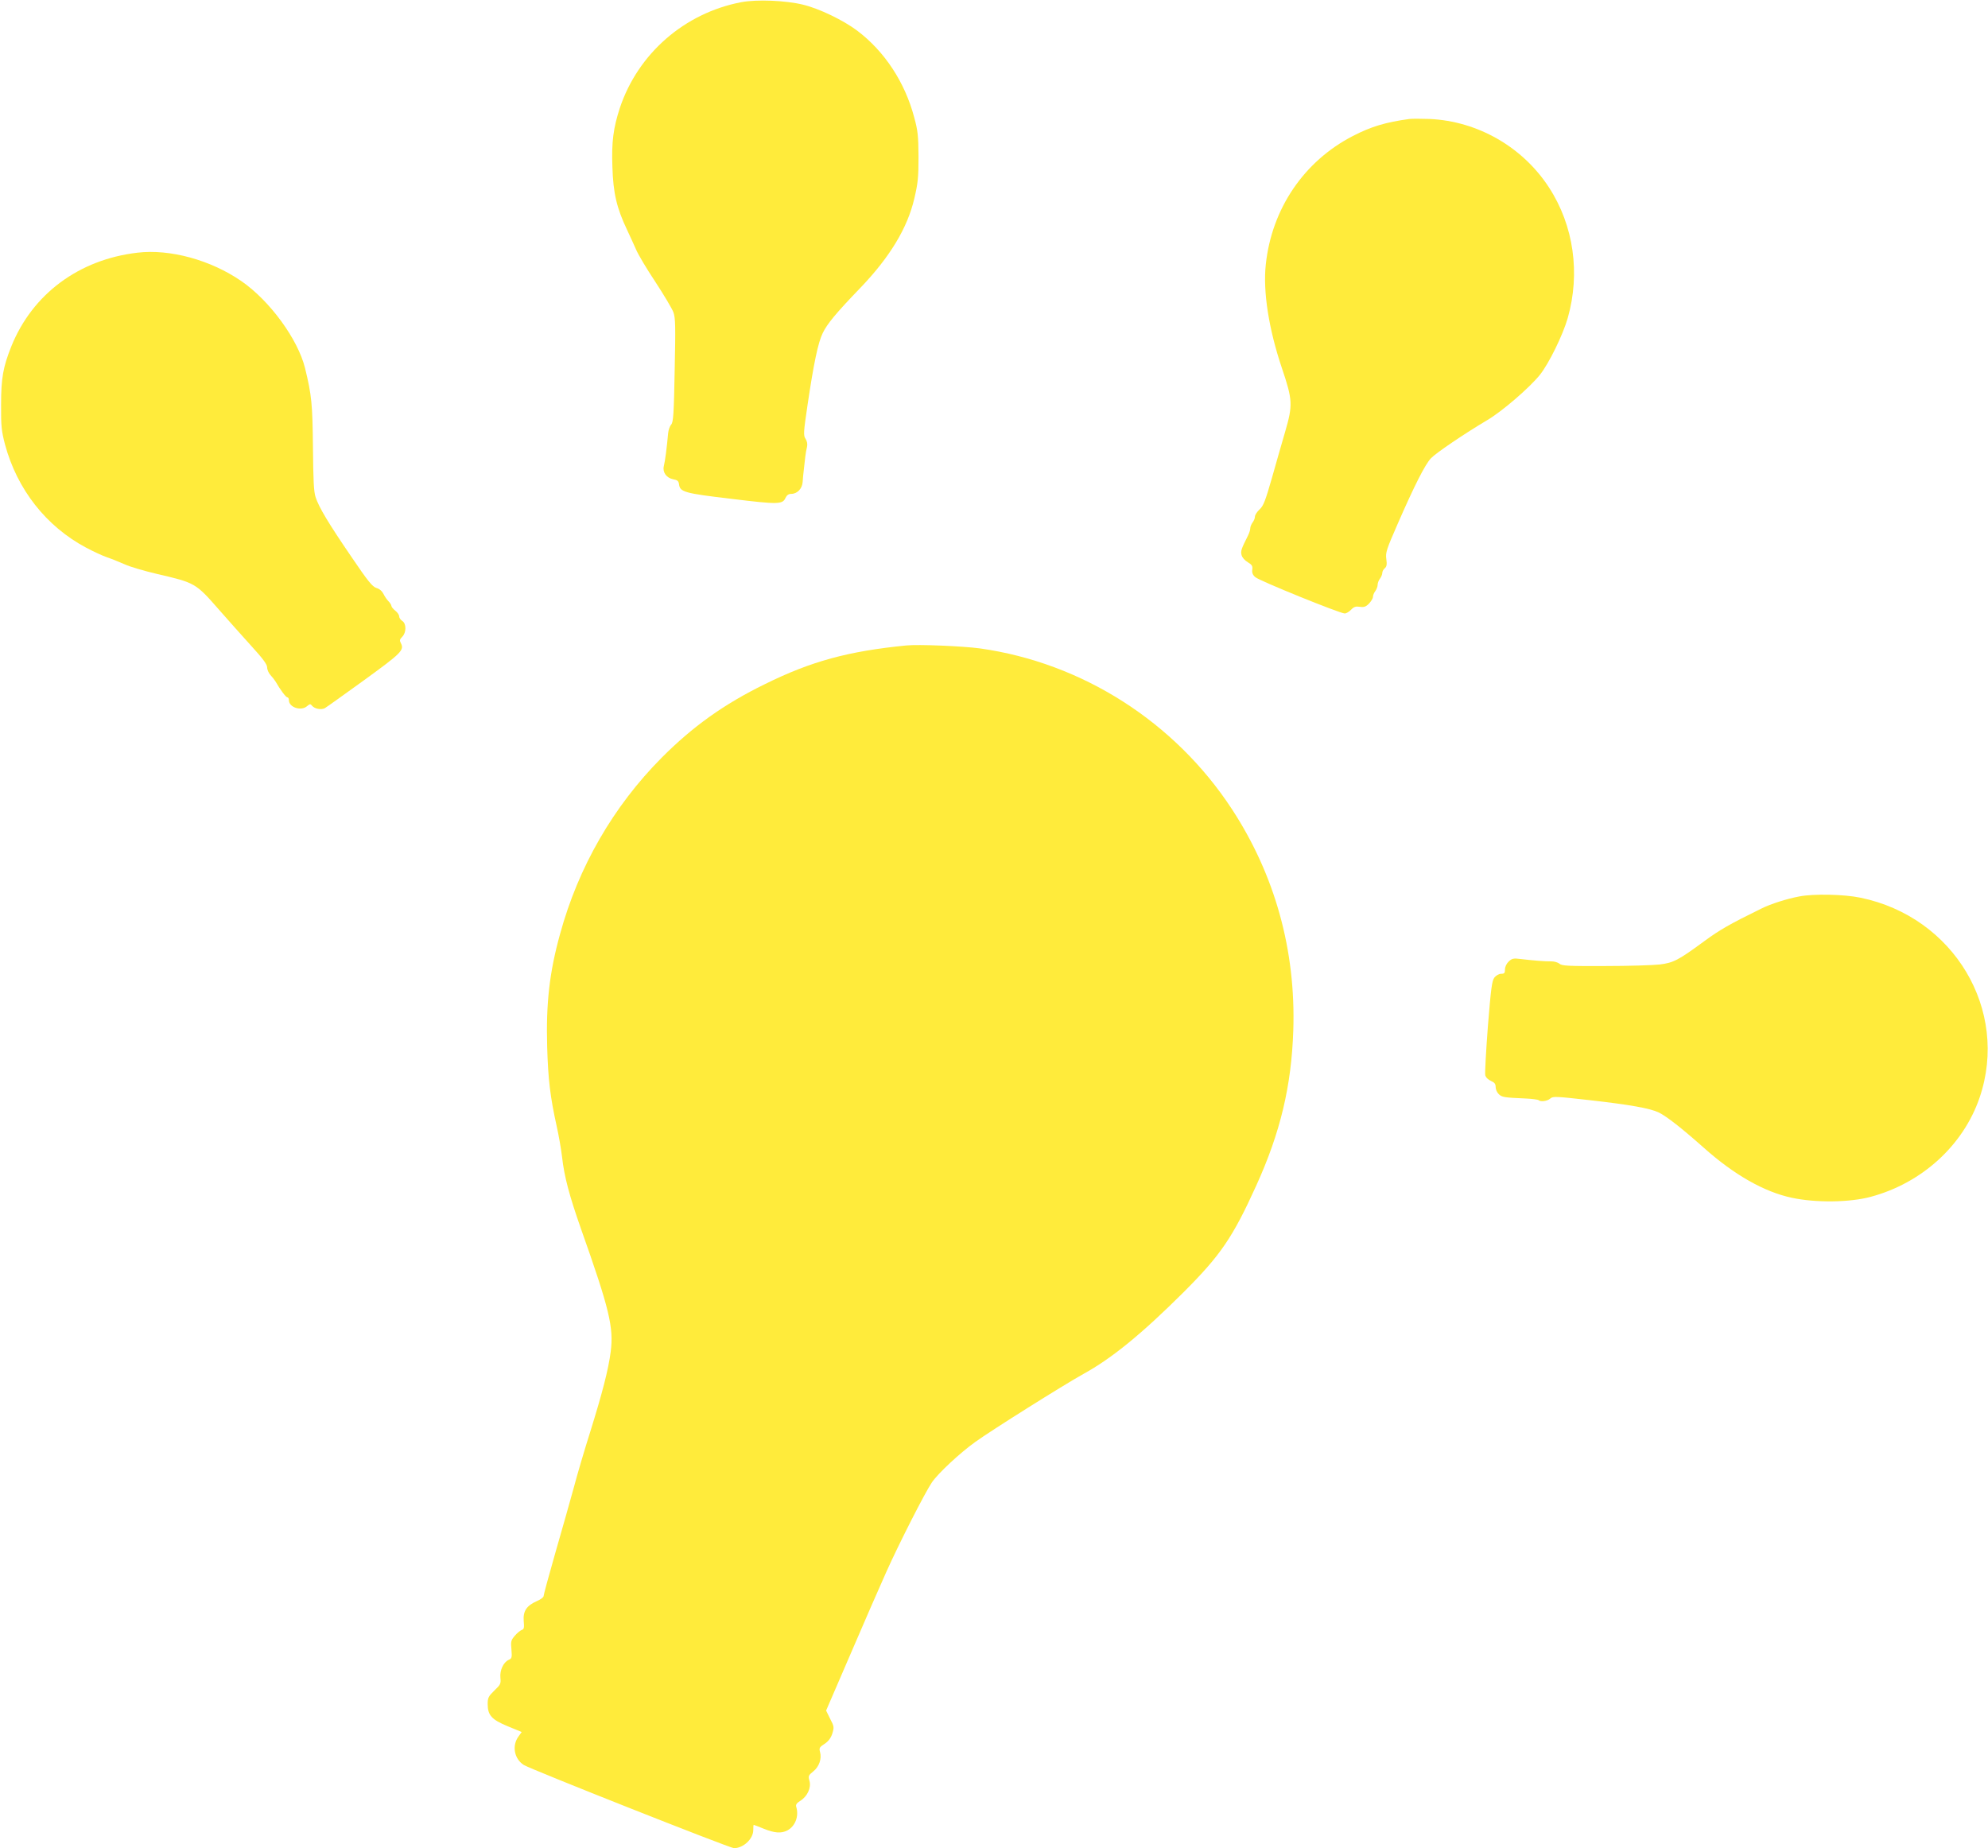 <?xml version="1.0" standalone="no"?>
<!DOCTYPE svg PUBLIC "-//W3C//DTD SVG 20010904//EN"
 "http://www.w3.org/TR/2001/REC-SVG-20010904/DTD/svg10.dtd">
<svg version="1.0" xmlns="http://www.w3.org/2000/svg"
 width="1280pt" height="1190pt" viewBox="0 0 1280 1190"
 preserveAspectRatio="xMidYMid meet">
<g transform="translate(0,1190) scale(0.1,-0.1)"
fill="#ffeb3b" stroke="none">
<path d="M4773 11886 c-366 -70 -665 -331 -782 -681 -42 -129 -54 -219 -48
-379 5 -170 28 -266 94 -405 20 -42 46 -100 59 -129 12 -29 67 -122 123 -206
55 -84 108 -173 117 -197 13 -38 14 -87 8 -374 -5 -281 -9 -333 -22 -348 -9
-10 -18 -35 -20 -55 -9 -100 -20 -182 -28 -214 -9 -39 17 -75 60 -84 28 -5 35
-11 38 -32 6 -50 33 -58 338 -94 303 -37 329 -36 348 7 8 17 20 25 36 25 39 0
71 33 74 77 1 21 5 58 8 83 3 25 7 61 9 80 2 19 7 47 11 62 4 18 1 36 -9 52
-15 22 -14 40 13 222 39 262 67 398 97 459 29 60 84 127 243 292 189 197 303
385 347 575 23 98 27 134 27 268 -1 135 -4 168 -28 255 -59 224 -190 424 -366
557 -87 66 -245 143 -350 168 -109 27 -297 35 -397 16z"/>
<path d="M9075 11134 c-154 -21 -247 -49 -365 -110 -314 -162 -522 -468 -560
-827 -19 -173 19 -416 104 -668 69 -205 71 -236 20 -411 -20 -68 -58 -201 -85
-297 -42 -146 -54 -178 -79 -201 -17 -16 -30 -36 -30 -47 0 -10 -7 -27 -15
-37 -8 -11 -15 -28 -15 -37 0 -10 -6 -30 -14 -46 -44 -88 -49 -101 -42 -127 4
-16 21 -35 40 -46 27 -16 32 -25 29 -47 -3 -20 2 -34 19 -49 25 -23 546 -234
576 -234 10 0 29 11 41 24 18 19 30 23 56 19 27 -4 39 0 59 20 14 15 26 34 26
44 0 10 7 27 15 37 8 11 15 29 15 40 0 12 7 30 15 40 8 11 15 27 15 37 0 9 7
23 16 30 12 10 15 24 10 59 -6 42 1 62 74 229 107 245 175 379 213 420 33 35
218 160 363 246 94 55 274 210 340 293 58 74 146 253 178 364 82 288 39 595
-120 840 -169 261 -459 428 -769 442 -55 2 -113 2 -130 0z"/>
<path d="M885 10273 c-377 -44 -676 -266 -812 -603 -53 -133 -66 -204 -66
-375 -1 -141 3 -171 25 -256 78 -290 265 -528 522 -665 45 -24 107 -53 137
-63 30 -10 80 -31 113 -45 32 -15 124 -42 205 -61 249 -58 250 -58 403 -233
56 -64 149 -168 205 -230 76 -83 103 -120 103 -139 0 -15 10 -37 21 -49 12
-13 27 -32 33 -42 31 -54 67 -102 76 -102 6 0 10 -8 10 -18 0 -47 80 -73 118
-38 17 14 21 15 31 2 17 -20 58 -28 82 -16 11 6 125 88 254 181 241 175 259
193 236 238 -9 17 -8 24 9 41 27 27 27 85 0 102 -11 7 -20 20 -20 30 0 9 -11
25 -25 36 -14 11 -25 25 -25 31 0 6 -9 20 -19 30 -10 10 -25 32 -32 47 -9 18
-26 33 -45 38 -26 8 -54 42 -161 200 -149 218 -210 320 -231 385 -12 36 -15
109 -17 321 -3 279 -8 334 -51 510 -46 186 -227 434 -410 560 -197 136 -460
208 -669 183z"/>
<path d="M5835 7744 c-374 -37 -613 -102 -910 -249 -264 -129 -465 -273 -665
-474 -311 -313 -536 -703 -654 -1135 -68 -245 -91 -446 -83 -726 6 -210 20
-325 61 -510 13 -58 29 -148 35 -200 14 -126 47 -249 121 -460 185 -522 212
-637 192 -794 -15 -116 -55 -269 -132 -516 -34 -107 -82 -269 -106 -360 -25
-91 -79 -282 -120 -424 -41 -143 -74 -265 -74 -273 0 -8 -20 -22 -43 -32 -66
-29 -90 -64 -85 -128 4 -44 2 -54 -13 -58 -10 -4 -30 -20 -45 -38 -24 -28 -26
-37 -21 -88 4 -52 3 -58 -19 -67 -33 -16 -57 -67 -52 -115 4 -38 0 -45 -39
-82 -38 -37 -43 -47 -43 -86 0 -73 25 -101 129 -144 l90 -37 -20 -28 c-44 -59
-29 -144 33 -184 42 -27 1328 -536 1354 -536 60 0 124 60 124 116 0 19 1 34 3
34 2 0 31 -11 65 -25 70 -28 111 -31 151 -11 51 27 76 91 58 151 -5 15 2 25
26 40 45 28 71 84 59 128 -9 31 -7 36 24 61 38 30 56 82 44 125 -7 26 -4 31
28 52 26 17 41 37 51 67 12 40 12 46 -14 95 l-26 53 155 359 c85 198 189 437
231 530 84 188 252 517 295 580 40 59 182 191 280 261 101 73 567 366 695 437
184 101 378 260 646 527 237 237 316 352 467 685 156 343 227 642 239 1000 17
516 -118 1001 -395 1425 -368 562 -963 942 -1622 1035 -113 15 -396 27 -475
19z"/>
<path d="M11585 6128 c-80 -15 -184 -48 -244 -78 -206 -101 -268 -137 -365
-208 -170 -125 -201 -141 -289 -152 -42 -5 -201 -10 -353 -10 -238 -1 -279 1
-293 15 -10 8 -33 15 -52 15 -40 -1 -122 6 -197 15 -47 6 -57 4 -78 -16 -14
-13 -24 -34 -24 -51 0 -23 -4 -28 -24 -28 -14 0 -33 -10 -44 -24 -16 -21 -22
-67 -42 -314 -12 -159 -20 -301 -17 -315 4 -15 19 -29 37 -37 23 -10 30 -19
30 -40 0 -15 9 -35 21 -46 21 -19 34 -21 172 -27 42 -2 80 -7 84 -11 12 -12
57 -6 75 11 17 15 34 14 256 -11 256 -29 386 -52 442 -79 51 -25 148 -101 290
-227 195 -174 388 -284 566 -322 152 -33 373 -31 509 6 329 88 596 331 701
639 192 564 -166 1164 -768 1287 -104 22 -301 26 -393 8z"/>
</g>
</svg>
